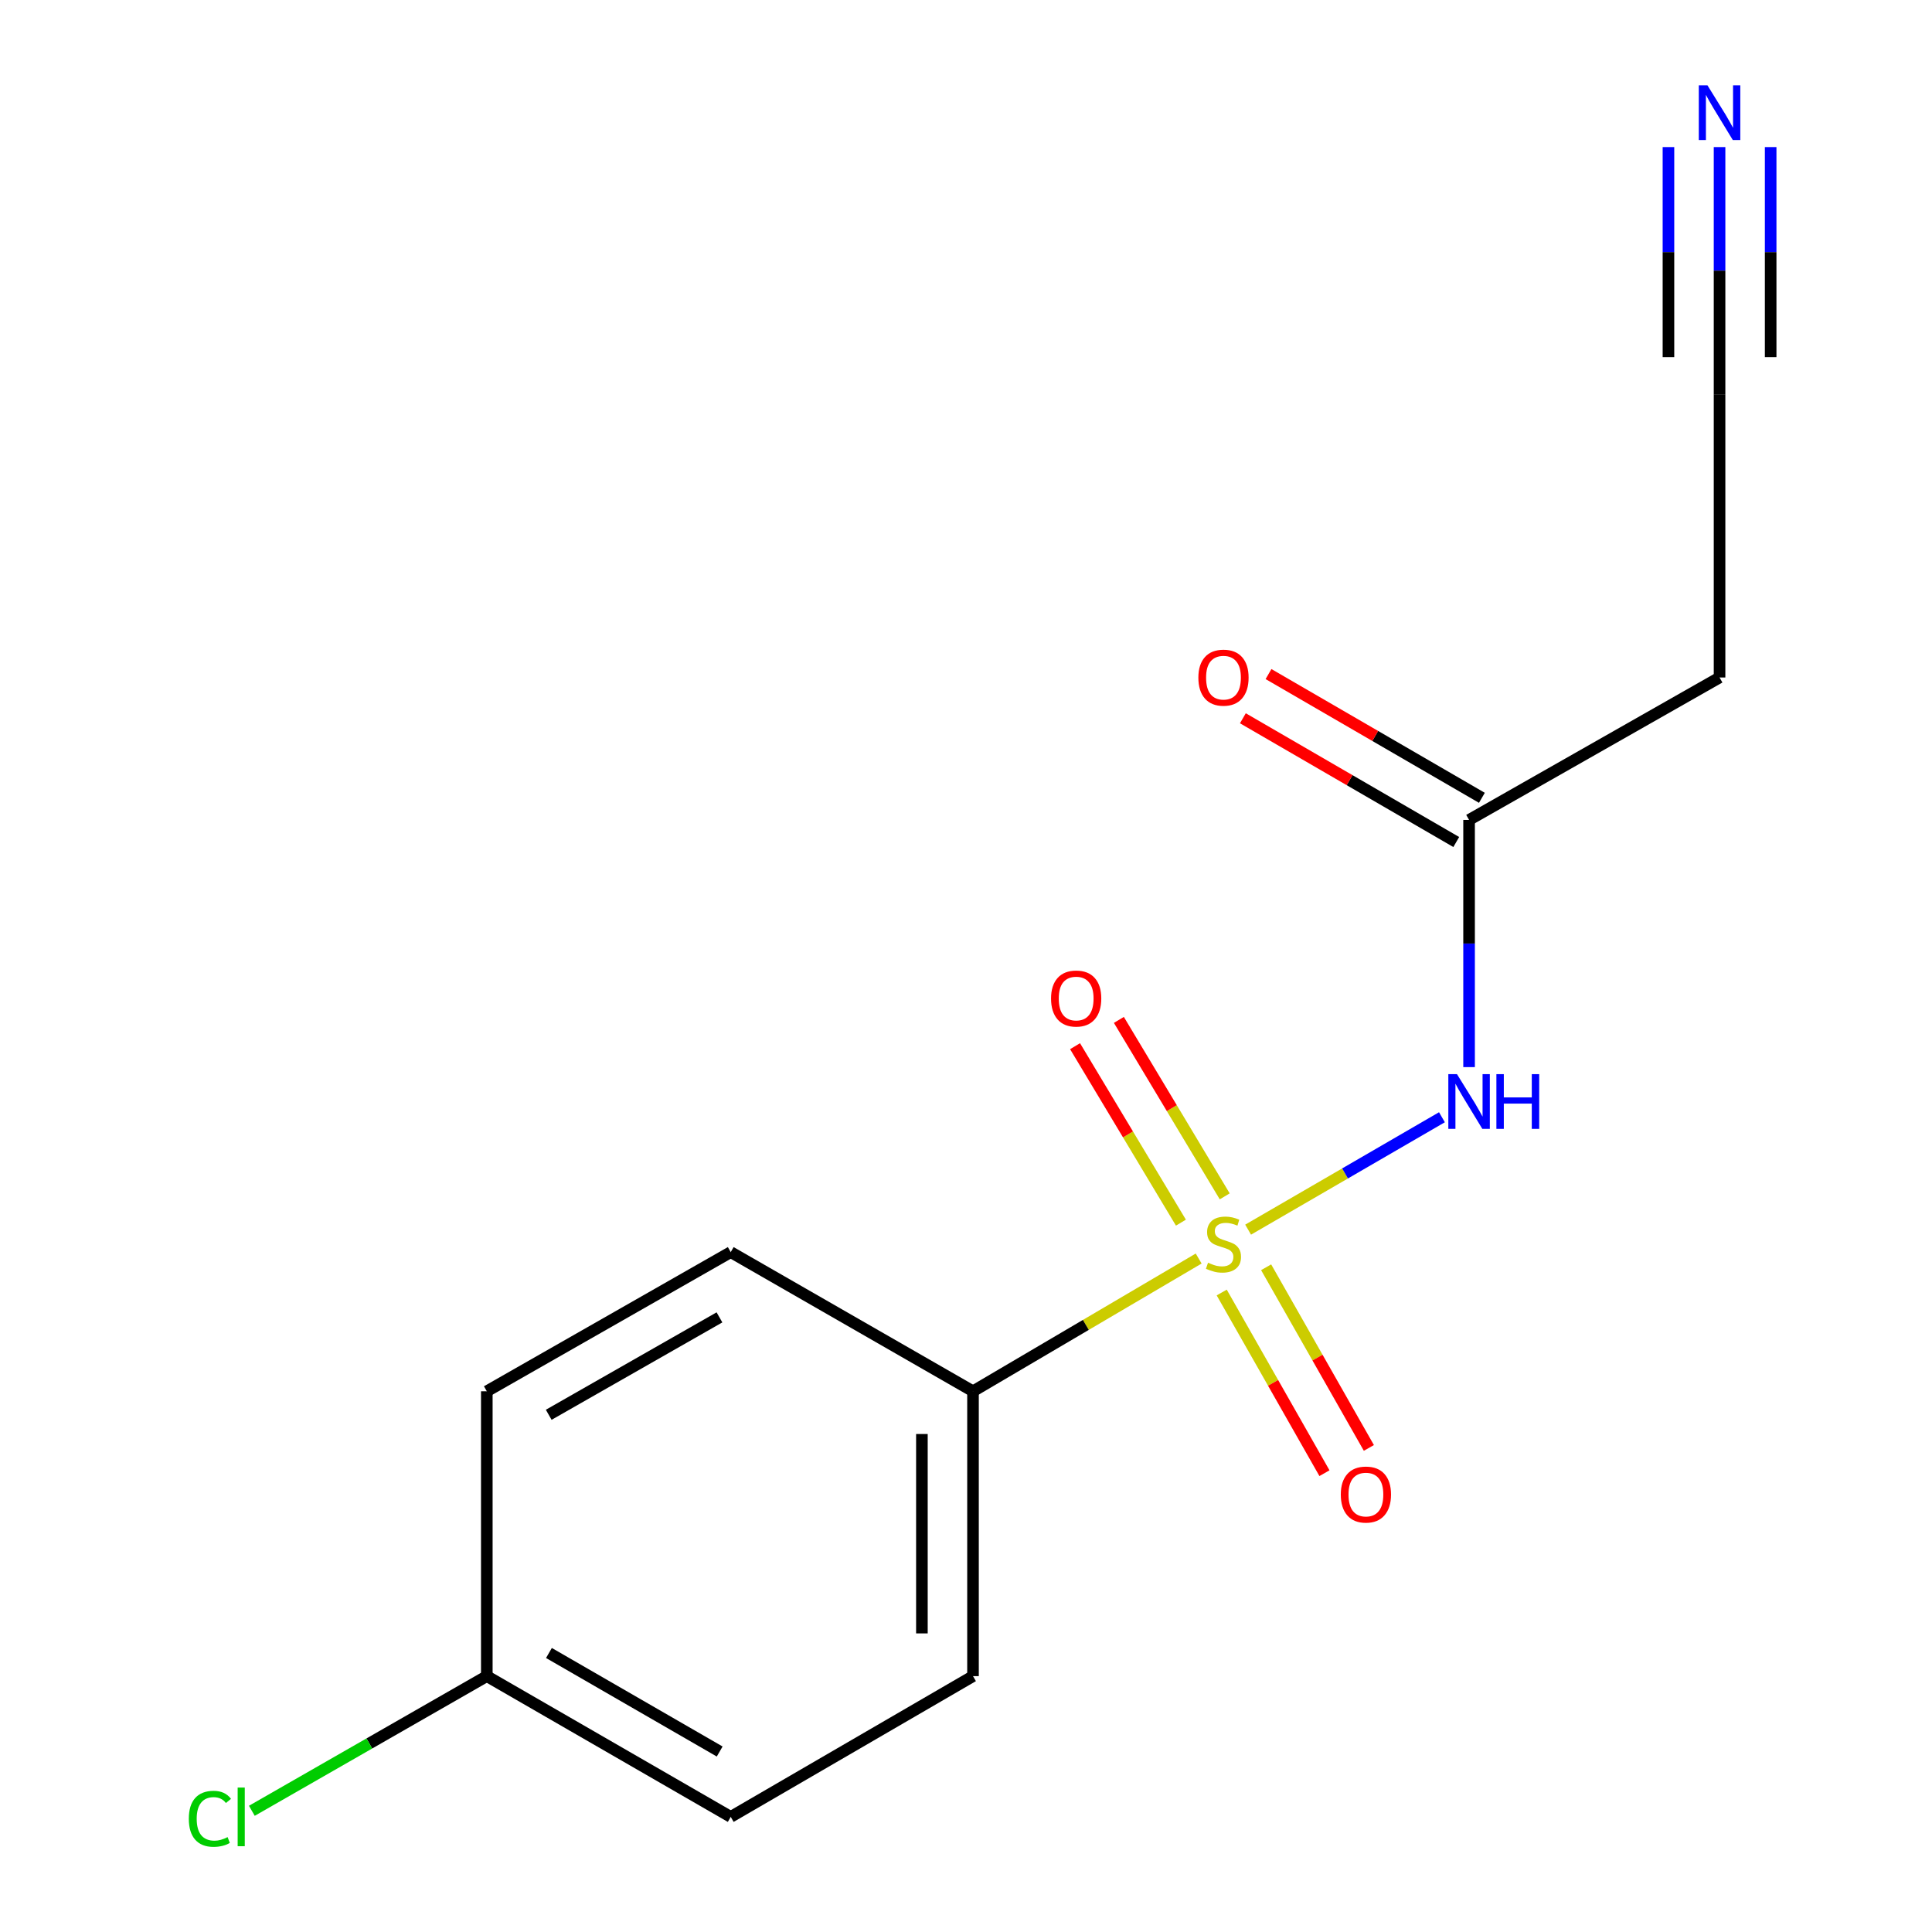 <?xml version='1.0' encoding='iso-8859-1'?>
<svg version='1.1' baseProfile='full'
              xmlns='http://www.w3.org/2000/svg'
                      xmlns:rdkit='http://www.rdkit.org/xml'
                      xmlns:xlink='http://www.w3.org/1999/xlink'
                  xml:space='preserve'
width='1000px' height='1000px' viewBox='0 0 1000 1000'>
<!-- END OF HEADER -->
<rect style='opacity:1.0;fill:#FFFFFF;stroke:none' width='1000' height='1000' x='0' y='0'> </rect>
<path class='bond-0' d='M 646.025,636.464 L 696.185,607.375' style='fill:none;fill-rule:evenodd;stroke:#CCCC00;stroke-width:6px;stroke-linecap:butt;stroke-linejoin:miter;stroke-opacity:1' />
<path class='bond-0' d='M 696.185,607.375 L 746.346,578.285' style='fill:none;fill-rule:evenodd;stroke:#0000FF;stroke-width:6px;stroke-linecap:butt;stroke-linejoin:miter;stroke-opacity:1' />
<path class='bond-2' d='M 620.431,651.414 L 562.028,685.769' style='fill:none;fill-rule:evenodd;stroke:#CCCC00;stroke-width:6px;stroke-linecap:butt;stroke-linejoin:miter;stroke-opacity:1' />
<path class='bond-2' d='M 562.028,685.769 L 503.625,720.123' style='fill:none;fill-rule:evenodd;stroke:#000000;stroke-width:6px;stroke-linecap:butt;stroke-linejoin:miter;stroke-opacity:1' />
<path class='bond-5' d='M 633.919,619.232 L 606.524,573.565' style='fill:none;fill-rule:evenodd;stroke:#CCCC00;stroke-width:6px;stroke-linecap:butt;stroke-linejoin:miter;stroke-opacity:1' />
<path class='bond-5' d='M 606.524,573.565 L 579.13,527.899' style='fill:none;fill-rule:evenodd;stroke:#FF0000;stroke-width:6px;stroke-linecap:butt;stroke-linejoin:miter;stroke-opacity:1' />
<path class='bond-5' d='M 611.238,632.838 L 583.843,587.172' style='fill:none;fill-rule:evenodd;stroke:#CCCC00;stroke-width:6px;stroke-linecap:butt;stroke-linejoin:miter;stroke-opacity:1' />
<path class='bond-5' d='M 583.843,587.172 L 556.448,541.505' style='fill:none;fill-rule:evenodd;stroke:#FF0000;stroke-width:6px;stroke-linecap:butt;stroke-linejoin:miter;stroke-opacity:1' />
<path class='bond-6' d='M 632.358,669.006 L 658.947,715.762' style='fill:none;fill-rule:evenodd;stroke:#CCCC00;stroke-width:6px;stroke-linecap:butt;stroke-linejoin:miter;stroke-opacity:1' />
<path class='bond-6' d='M 658.947,715.762 L 685.537,762.517' style='fill:none;fill-rule:evenodd;stroke:#FF0000;stroke-width:6px;stroke-linecap:butt;stroke-linejoin:miter;stroke-opacity:1' />
<path class='bond-6' d='M 655.35,655.931 L 681.939,702.687' style='fill:none;fill-rule:evenodd;stroke:#CCCC00;stroke-width:6px;stroke-linecap:butt;stroke-linejoin:miter;stroke-opacity:1' />
<path class='bond-6' d='M 681.939,702.687 L 708.529,749.442' style='fill:none;fill-rule:evenodd;stroke:#FF0000;stroke-width:6px;stroke-linecap:butt;stroke-linejoin:miter;stroke-opacity:1' />
<path class='bond-1' d='M 760.391,552.336 L 760.391,488.362' style='fill:none;fill-rule:evenodd;stroke:#0000FF;stroke-width:6px;stroke-linecap:butt;stroke-linejoin:miter;stroke-opacity:1' />
<path class='bond-1' d='M 760.391,488.362 L 760.391,424.388' style='fill:none;fill-rule:evenodd;stroke:#000000;stroke-width:6px;stroke-linecap:butt;stroke-linejoin:miter;stroke-opacity:1' />
<path class='bond-7' d='M 760.391,424.388 L 890.038,350.668' style='fill:none;fill-rule:evenodd;stroke:#000000;stroke-width:6px;stroke-linecap:butt;stroke-linejoin:miter;stroke-opacity:1' />
<path class='bond-8' d='M 767.025,412.948 L 711.803,380.923' style='fill:none;fill-rule:evenodd;stroke:#000000;stroke-width:6px;stroke-linecap:butt;stroke-linejoin:miter;stroke-opacity:1' />
<path class='bond-8' d='M 711.803,380.923 L 656.58,348.897' style='fill:none;fill-rule:evenodd;stroke:#FF0000;stroke-width:6px;stroke-linecap:butt;stroke-linejoin:miter;stroke-opacity:1' />
<path class='bond-8' d='M 753.756,435.829 L 698.534,403.803' style='fill:none;fill-rule:evenodd;stroke:#000000;stroke-width:6px;stroke-linecap:butt;stroke-linejoin:miter;stroke-opacity:1' />
<path class='bond-8' d='M 698.534,403.803 L 643.311,371.777' style='fill:none;fill-rule:evenodd;stroke:#FF0000;stroke-width:6px;stroke-linecap:butt;stroke-linejoin:miter;stroke-opacity:1' />
<path class='bond-9' d='M 503.625,720.123 L 503.625,867.565' style='fill:none;fill-rule:evenodd;stroke:#000000;stroke-width:6px;stroke-linecap:butt;stroke-linejoin:miter;stroke-opacity:1' />
<path class='bond-9' d='M 477.175,742.24 L 477.175,845.449' style='fill:none;fill-rule:evenodd;stroke:#000000;stroke-width:6px;stroke-linecap:butt;stroke-linejoin:miter;stroke-opacity:1' />
<path class='bond-10' d='M 503.625,720.123 L 378.225,648.093' style='fill:none;fill-rule:evenodd;stroke:#000000;stroke-width:6px;stroke-linecap:butt;stroke-linejoin:miter;stroke-opacity:1' />
<path class='bond-3' d='M 890.038,76.13 L 890.038,140.097' style='fill:none;fill-rule:evenodd;stroke:#0000FF;stroke-width:6px;stroke-linecap:butt;stroke-linejoin:miter;stroke-opacity:1' />
<path class='bond-3' d='M 890.038,140.097 L 890.038,204.064' style='fill:none;fill-rule:evenodd;stroke:#000000;stroke-width:6px;stroke-linecap:butt;stroke-linejoin:miter;stroke-opacity:1' />
<path class='bond-3' d='M 863.588,76.13 L 863.588,130.502' style='fill:none;fill-rule:evenodd;stroke:#0000FF;stroke-width:6px;stroke-linecap:butt;stroke-linejoin:miter;stroke-opacity:1' />
<path class='bond-3' d='M 863.588,130.502 L 863.588,184.874' style='fill:none;fill-rule:evenodd;stroke:#000000;stroke-width:6px;stroke-linecap:butt;stroke-linejoin:miter;stroke-opacity:1' />
<path class='bond-3' d='M 916.487,76.13 L 916.487,130.502' style='fill:none;fill-rule:evenodd;stroke:#0000FF;stroke-width:6px;stroke-linecap:butt;stroke-linejoin:miter;stroke-opacity:1' />
<path class='bond-3' d='M 916.487,130.502 L 916.487,184.874' style='fill:none;fill-rule:evenodd;stroke:#000000;stroke-width:6px;stroke-linecap:butt;stroke-linejoin:miter;stroke-opacity:1' />
<path class='bond-4' d='M 890.038,204.064 L 890.038,350.668' style='fill:none;fill-rule:evenodd;stroke:#000000;stroke-width:6px;stroke-linecap:butt;stroke-linejoin:miter;stroke-opacity:1' />
<path class='bond-12' d='M 503.625,867.565 L 378.225,940.419' style='fill:none;fill-rule:evenodd;stroke:#000000;stroke-width:6px;stroke-linecap:butt;stroke-linejoin:miter;stroke-opacity:1' />
<path class='bond-13' d='M 378.225,648.093 L 251.972,720.123' style='fill:none;fill-rule:evenodd;stroke:#000000;stroke-width:6px;stroke-linecap:butt;stroke-linejoin:miter;stroke-opacity:1' />
<path class='bond-13' d='M 372.394,681.871 L 284.017,732.292' style='fill:none;fill-rule:evenodd;stroke:#000000;stroke-width:6px;stroke-linecap:butt;stroke-linejoin:miter;stroke-opacity:1' />
<path class='bond-11' d='M 251.972,867.565 L 251.972,720.123' style='fill:none;fill-rule:evenodd;stroke:#000000;stroke-width:6px;stroke-linecap:butt;stroke-linejoin:miter;stroke-opacity:1' />
<path class='bond-14' d='M 251.972,867.565 L 191.164,902.415' style='fill:none;fill-rule:evenodd;stroke:#000000;stroke-width:6px;stroke-linecap:butt;stroke-linejoin:miter;stroke-opacity:1' />
<path class='bond-14' d='M 191.164,902.415 L 130.356,937.265' style='fill:none;fill-rule:evenodd;stroke:#00CC00;stroke-width:6px;stroke-linecap:butt;stroke-linejoin:miter;stroke-opacity:1' />
<path class='bond-15' d='M 251.972,867.565 L 378.225,940.419' style='fill:none;fill-rule:evenodd;stroke:#000000;stroke-width:6px;stroke-linecap:butt;stroke-linejoin:miter;stroke-opacity:1' />
<path class='bond-15' d='M 284.13,855.584 L 372.506,906.582' style='fill:none;fill-rule:evenodd;stroke:#000000;stroke-width:6px;stroke-linecap:butt;stroke-linejoin:miter;stroke-opacity:1' />
<path  class='atom-0' d='M 625.272 653.581
Q 625.592 653.701, 626.912 654.261
Q 628.232 654.821, 629.672 655.181
Q 631.152 655.501, 632.592 655.501
Q 635.272 655.501, 636.832 654.221
Q 638.392 652.901, 638.392 650.621
Q 638.392 649.061, 637.592 648.101
Q 636.832 647.141, 635.632 646.621
Q 634.432 646.101, 632.432 645.501
Q 629.912 644.741, 628.392 644.021
Q 626.912 643.301, 625.832 641.781
Q 624.792 640.261, 624.792 637.701
Q 624.792 634.141, 627.192 631.941
Q 629.632 629.741, 634.432 629.741
Q 637.712 629.741, 641.432 631.301
L 640.512 634.381
Q 637.112 632.981, 634.552 632.981
Q 631.792 632.981, 630.272 634.141
Q 628.752 635.261, 628.792 637.221
Q 628.792 638.741, 629.552 639.661
Q 630.352 640.581, 631.472 641.101
Q 632.632 641.621, 634.552 642.221
Q 637.112 643.021, 638.632 643.821
Q 640.152 644.621, 641.232 646.261
Q 642.352 647.861, 642.352 650.621
Q 642.352 654.541, 639.712 656.661
Q 637.112 658.741, 632.752 658.741
Q 630.232 658.741, 628.312 658.181
Q 626.432 657.661, 624.192 656.741
L 625.272 653.581
' fill='#CCCC00'/>
<path  class='atom-1' d='M 754.131 555.98
L 763.411 570.98
Q 764.331 572.46, 765.811 575.14
Q 767.291 577.82, 767.371 577.98
L 767.371 555.98
L 771.131 555.98
L 771.131 584.3
L 767.251 584.3
L 757.291 567.9
Q 756.131 565.98, 754.891 563.78
Q 753.691 561.58, 753.331 560.9
L 753.331 584.3
L 749.651 584.3
L 749.651 555.98
L 754.131 555.98
' fill='#0000FF'/>
<path  class='atom-1' d='M 774.531 555.98
L 778.371 555.98
L 778.371 568.02
L 792.851 568.02
L 792.851 555.98
L 796.691 555.98
L 796.691 584.3
L 792.851 584.3
L 792.851 571.22
L 778.371 571.22
L 778.371 584.3
L 774.531 584.3
L 774.531 555.98
' fill='#0000FF'/>
<path  class='atom-4' d='M 883.778 44.167
L 893.058 59.167
Q 893.978 60.647, 895.458 63.327
Q 896.938 66.007, 897.018 66.167
L 897.018 44.167
L 900.778 44.167
L 900.778 72.487
L 896.898 72.487
L 886.938 56.087
Q 885.778 54.167, 884.538 51.967
Q 883.338 49.767, 882.978 49.087
L 882.978 72.487
L 879.298 72.487
L 879.298 44.167
L 883.778 44.167
' fill='#0000FF'/>
<path  class='atom-6' d='M 544.023 516.836
Q 544.023 510.036, 547.383 506.236
Q 550.743 502.436, 557.023 502.436
Q 563.303 502.436, 566.663 506.236
Q 570.023 510.036, 570.023 516.836
Q 570.023 523.716, 566.623 527.636
Q 563.223 531.516, 557.023 531.516
Q 550.783 531.516, 547.383 527.636
Q 544.023 523.756, 544.023 516.836
M 557.023 528.316
Q 561.343 528.316, 563.663 525.436
Q 566.023 522.516, 566.023 516.836
Q 566.023 511.276, 563.663 508.476
Q 561.343 505.636, 557.023 505.636
Q 552.703 505.636, 550.343 508.436
Q 548.023 511.236, 548.023 516.836
Q 548.023 522.556, 550.343 525.436
Q 552.703 528.316, 557.023 528.316
' fill='#FF0000'/>
<path  class='atom-7' d='M 693.992 773.573
Q 693.992 766.773, 697.352 762.973
Q 700.712 759.173, 706.992 759.173
Q 713.272 759.173, 716.632 762.973
Q 719.992 766.773, 719.992 773.573
Q 719.992 780.453, 716.592 784.373
Q 713.192 788.253, 706.992 788.253
Q 700.752 788.253, 697.352 784.373
Q 693.992 780.493, 693.992 773.573
M 706.992 785.053
Q 711.312 785.053, 713.632 782.173
Q 715.992 779.253, 715.992 773.573
Q 715.992 768.013, 713.632 765.213
Q 711.312 762.373, 706.992 762.373
Q 702.672 762.373, 700.312 765.173
Q 697.992 767.973, 697.992 773.573
Q 697.992 779.293, 700.312 782.173
Q 702.672 785.053, 706.992 785.053
' fill='#FF0000'/>
<path  class='atom-9' d='M 620.272 350.748
Q 620.272 343.948, 623.632 340.148
Q 626.992 336.348, 633.272 336.348
Q 639.552 336.348, 642.912 340.148
Q 646.272 343.948, 646.272 350.748
Q 646.272 357.628, 642.872 361.548
Q 639.472 365.428, 633.272 365.428
Q 627.032 365.428, 623.632 361.548
Q 620.272 357.668, 620.272 350.748
M 633.272 362.228
Q 637.592 362.228, 639.912 359.348
Q 642.272 356.428, 642.272 350.748
Q 642.272 345.188, 639.912 342.388
Q 637.592 339.548, 633.272 339.548
Q 628.952 339.548, 626.592 342.348
Q 624.272 345.148, 624.272 350.748
Q 624.272 356.468, 626.592 359.348
Q 628.952 362.228, 633.272 362.228
' fill='#FF0000'/>
<path  class='atom-15' d='M 97.733 941.399
Q 97.733 934.359, 101.013 930.679
Q 104.333 926.959, 110.613 926.959
Q 116.453 926.959, 119.573 931.079
L 116.933 933.239
Q 114.653 930.239, 110.613 930.239
Q 106.333 930.239, 104.053 933.119
Q 101.813 935.959, 101.813 941.399
Q 101.813 946.999, 104.133 949.879
Q 106.493 952.759, 111.053 952.759
Q 114.173 952.759, 117.813 950.879
L 118.933 953.879
Q 117.453 954.839, 115.213 955.399
Q 112.973 955.959, 110.493 955.959
Q 104.333 955.959, 101.013 952.199
Q 97.733 948.439, 97.733 941.399
' fill='#00CC00'/>
<path  class='atom-15' d='M 123.013 925.239
L 126.693 925.239
L 126.693 955.599
L 123.013 955.599
L 123.013 925.239
' fill='#00CC00'/>
</svg>
